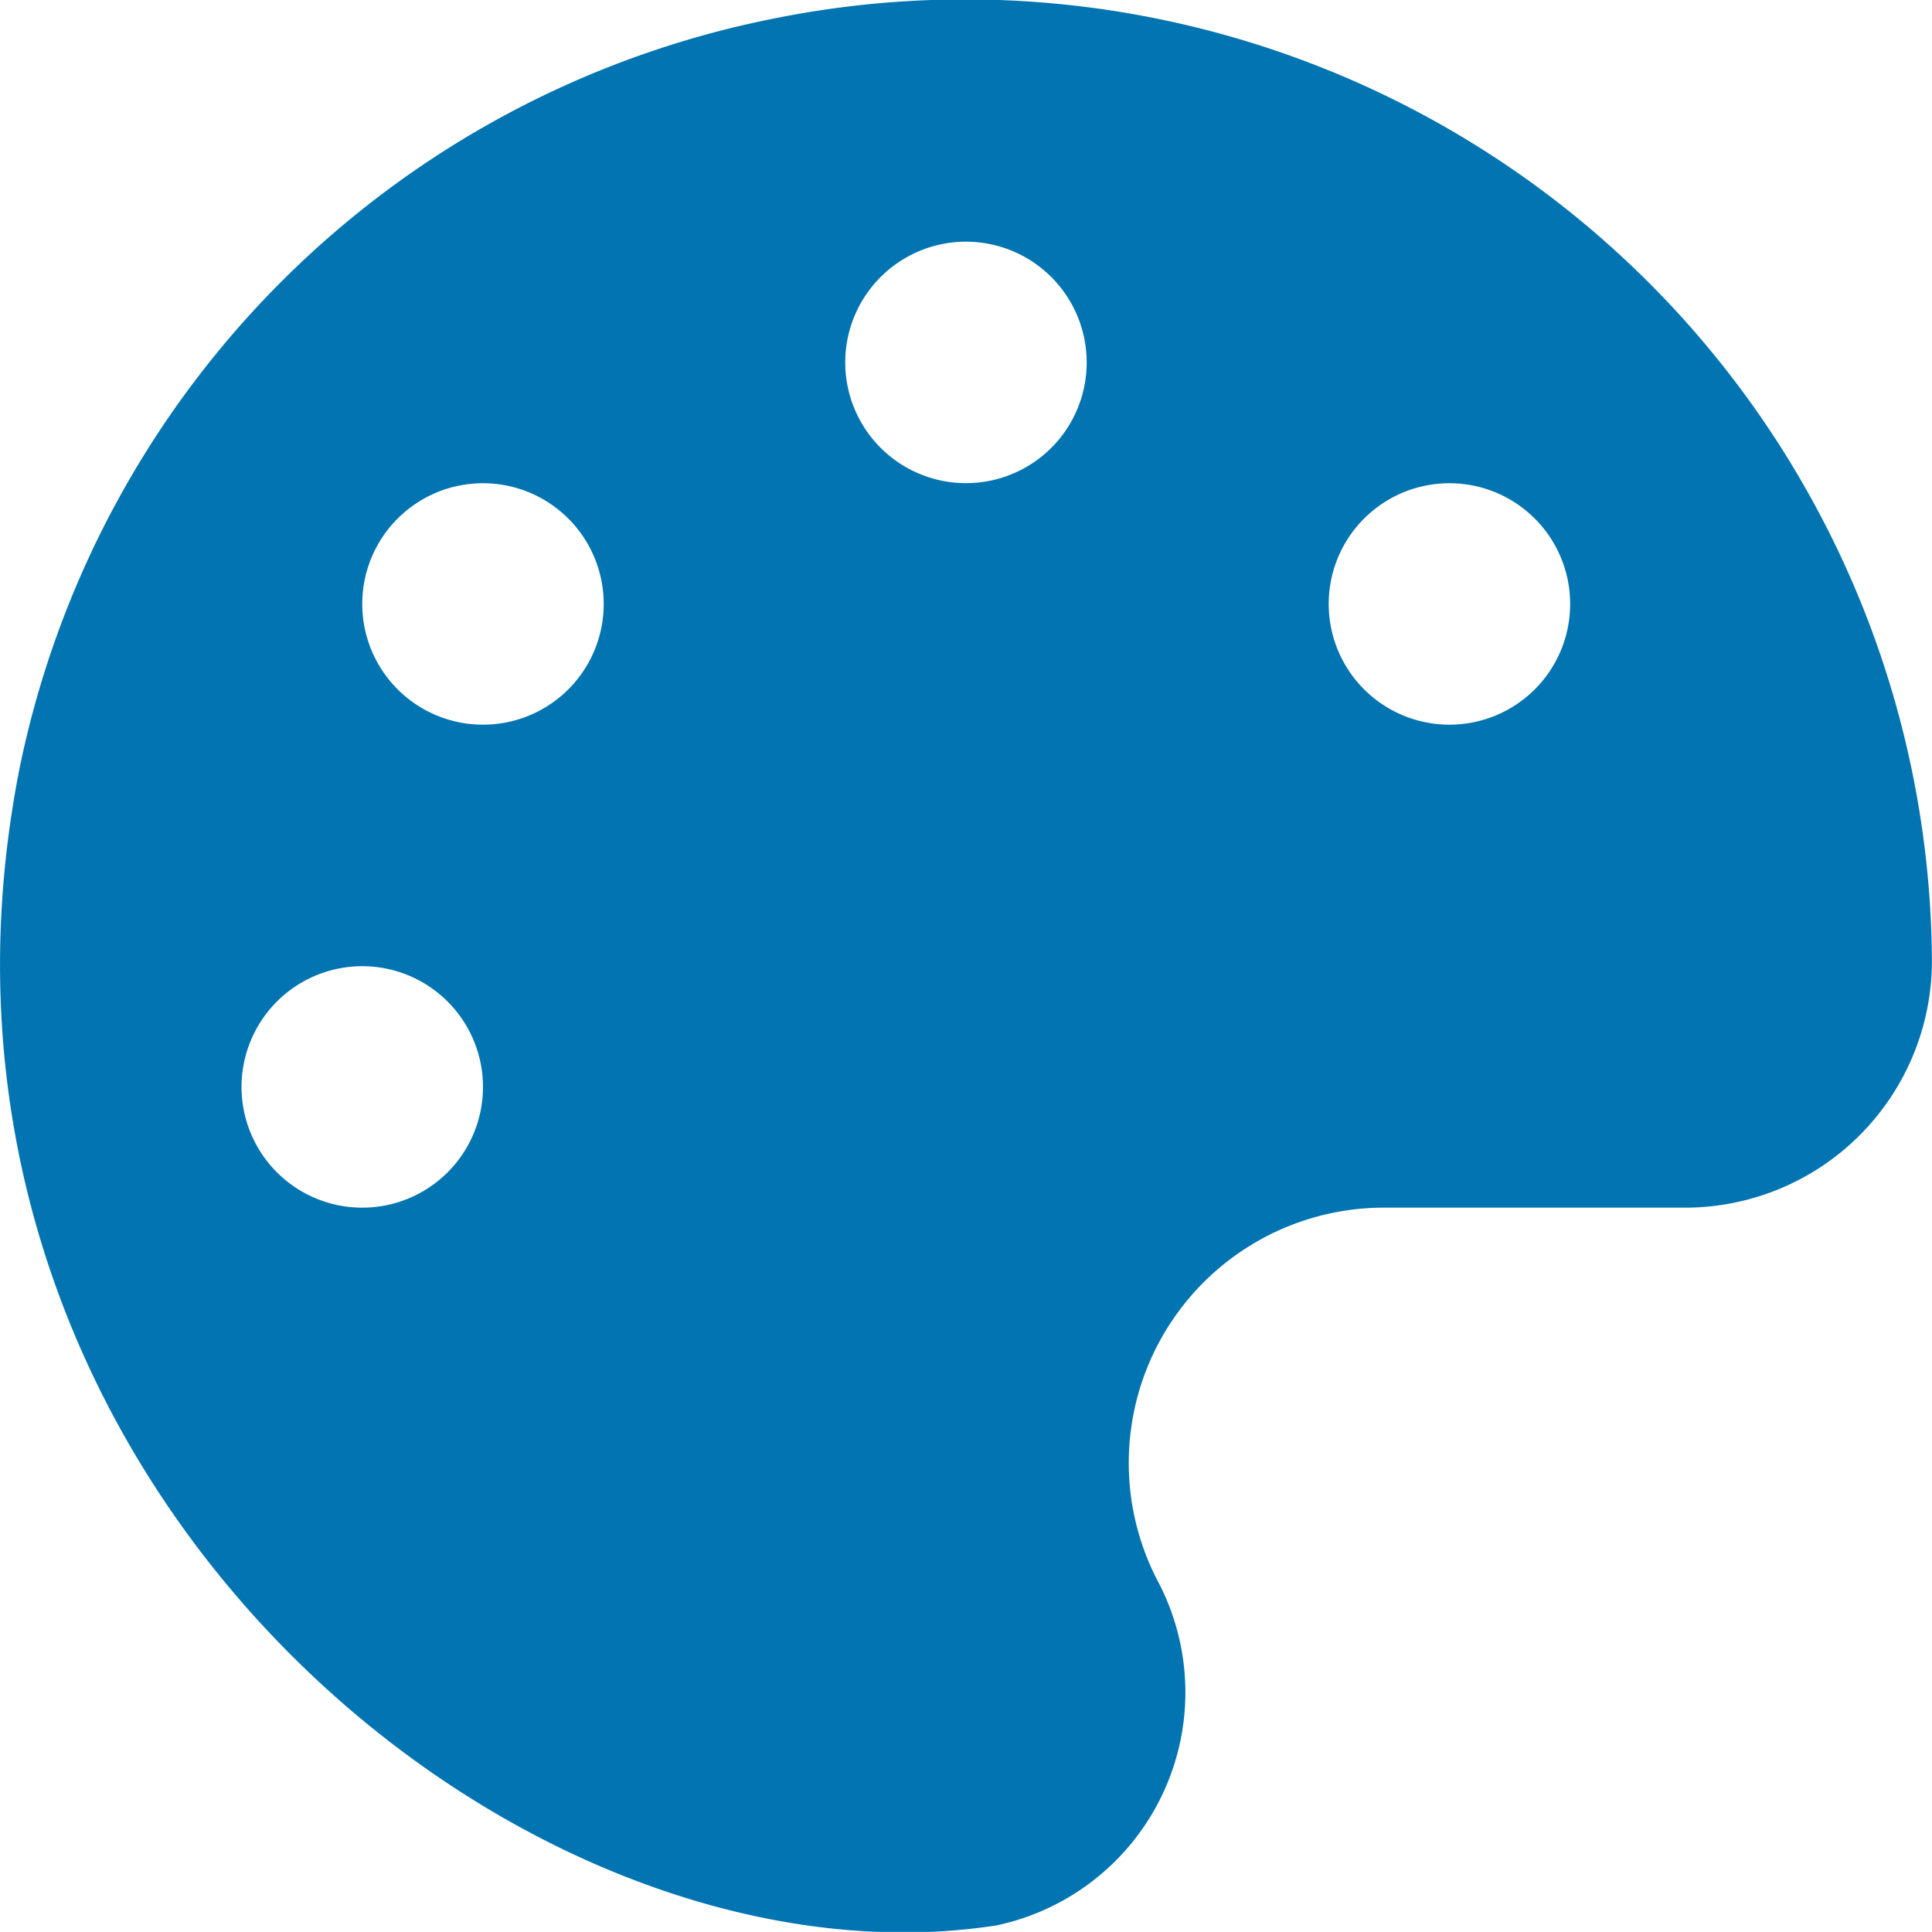 <svg xmlns="http://www.w3.org/2000/svg" width="23.733" height="23.732" viewBox="0 0 23.733 23.732">
  <path id="palette" d="M9.482.2A11.8,11.8,0,0,0,.253,9.4c-1.715,8.668,6.1,15.13,12,14.217a2.926,2.926,0,0,0,1.97-4.251A3.136,3.136,0,0,1,17.042,14.8h3.694a3.033,3.033,0,0,0,3.008-3.027A11.876,11.876,0,0,0,9.482.2ZM4.462,14.8a1.483,1.483,0,1,1,1.483-1.483A1.482,1.482,0,0,1,4.462,14.8ZM5.945,8.867A1.483,1.483,0,1,1,7.428,7.383,1.482,1.482,0,0,1,5.945,8.867ZM11.878,5.9a1.483,1.483,0,1,1,1.483-1.483A1.482,1.482,0,0,1,11.878,5.9Zm5.933,2.967A1.483,1.483,0,1,1,19.3,7.383,1.482,1.482,0,0,1,17.812,8.867Z" transform="translate(-0.012 0.035)" fill="#0174B1"/>
</svg>
